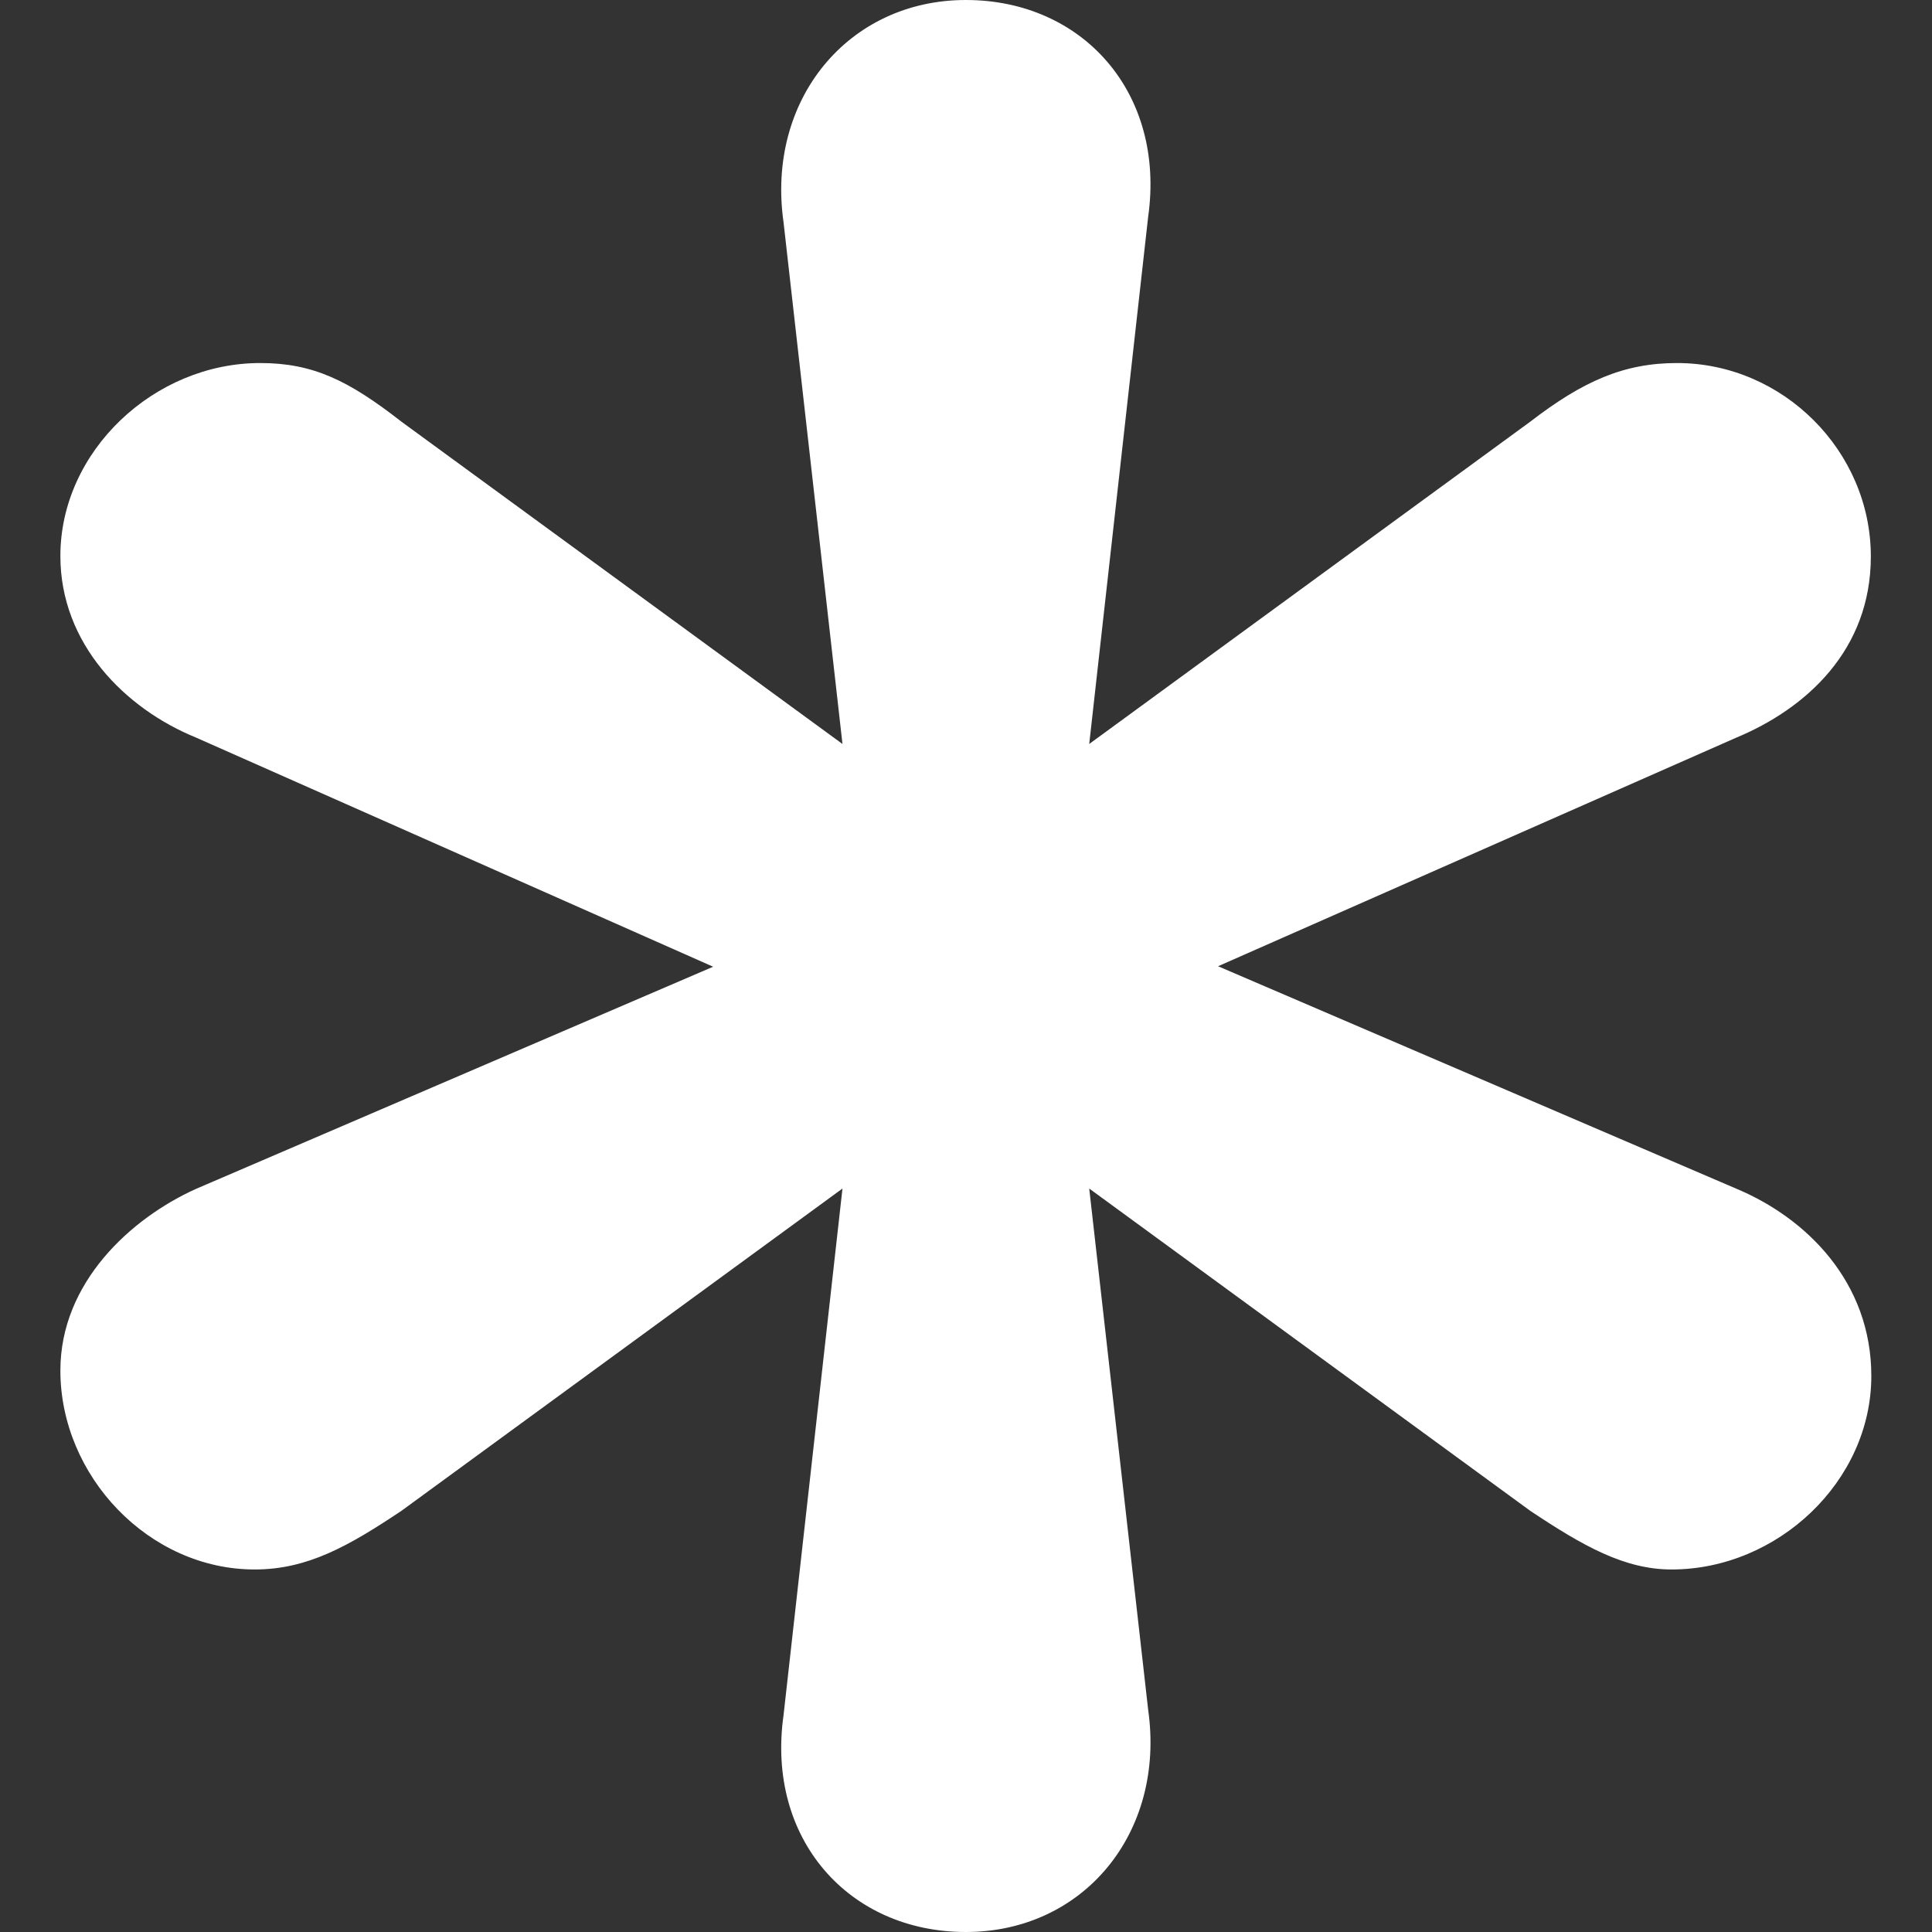 <svg xmlns="http://www.w3.org/2000/svg" width="64" height="64" fill="#ffffff">
  <rect width="100%" height="100%" fill="#333333" stroke="none"/>
  <path d="M27.908 39.372 13.3 50.047c-1.754 1.17-3.11 1.944-4.864 1.944C4.928 51.99 2 48.894 2 45.4c0-2.916 2.333-5.04 4.484-6.013l17.14-7.363-17.14-7.595C4.15 23.475 2 21.333 2 18.417c0-3.475 3.11-6.391 6.618-6.391 1.753 0 2.928.576 4.682 1.944l14.608 10.675-1.952-17.281C25.377 3.294 28.107 0 31.995 0s6.618 3.097 6.039 7.183l-1.952 17.462L50.69 13.97c1.754-1.351 3.11-1.944 4.864-1.944 3.508 0 6.42 2.916 6.42 6.408 0 3.097-2.135 5.041-4.484 6.013l-17.14 7.561 17.156 7.364c2.333.972 4.484 3.097 4.484 6.21 0 3.493-3.11 6.409-6.618 6.409-1.555 0-2.928-.774-4.682-1.944L36.082 39.372l1.952 17.264C38.613 60.706 35.9 64 31.995 64c-3.888 0-6.618-3.097-6.039-7.183Z" />
</svg>